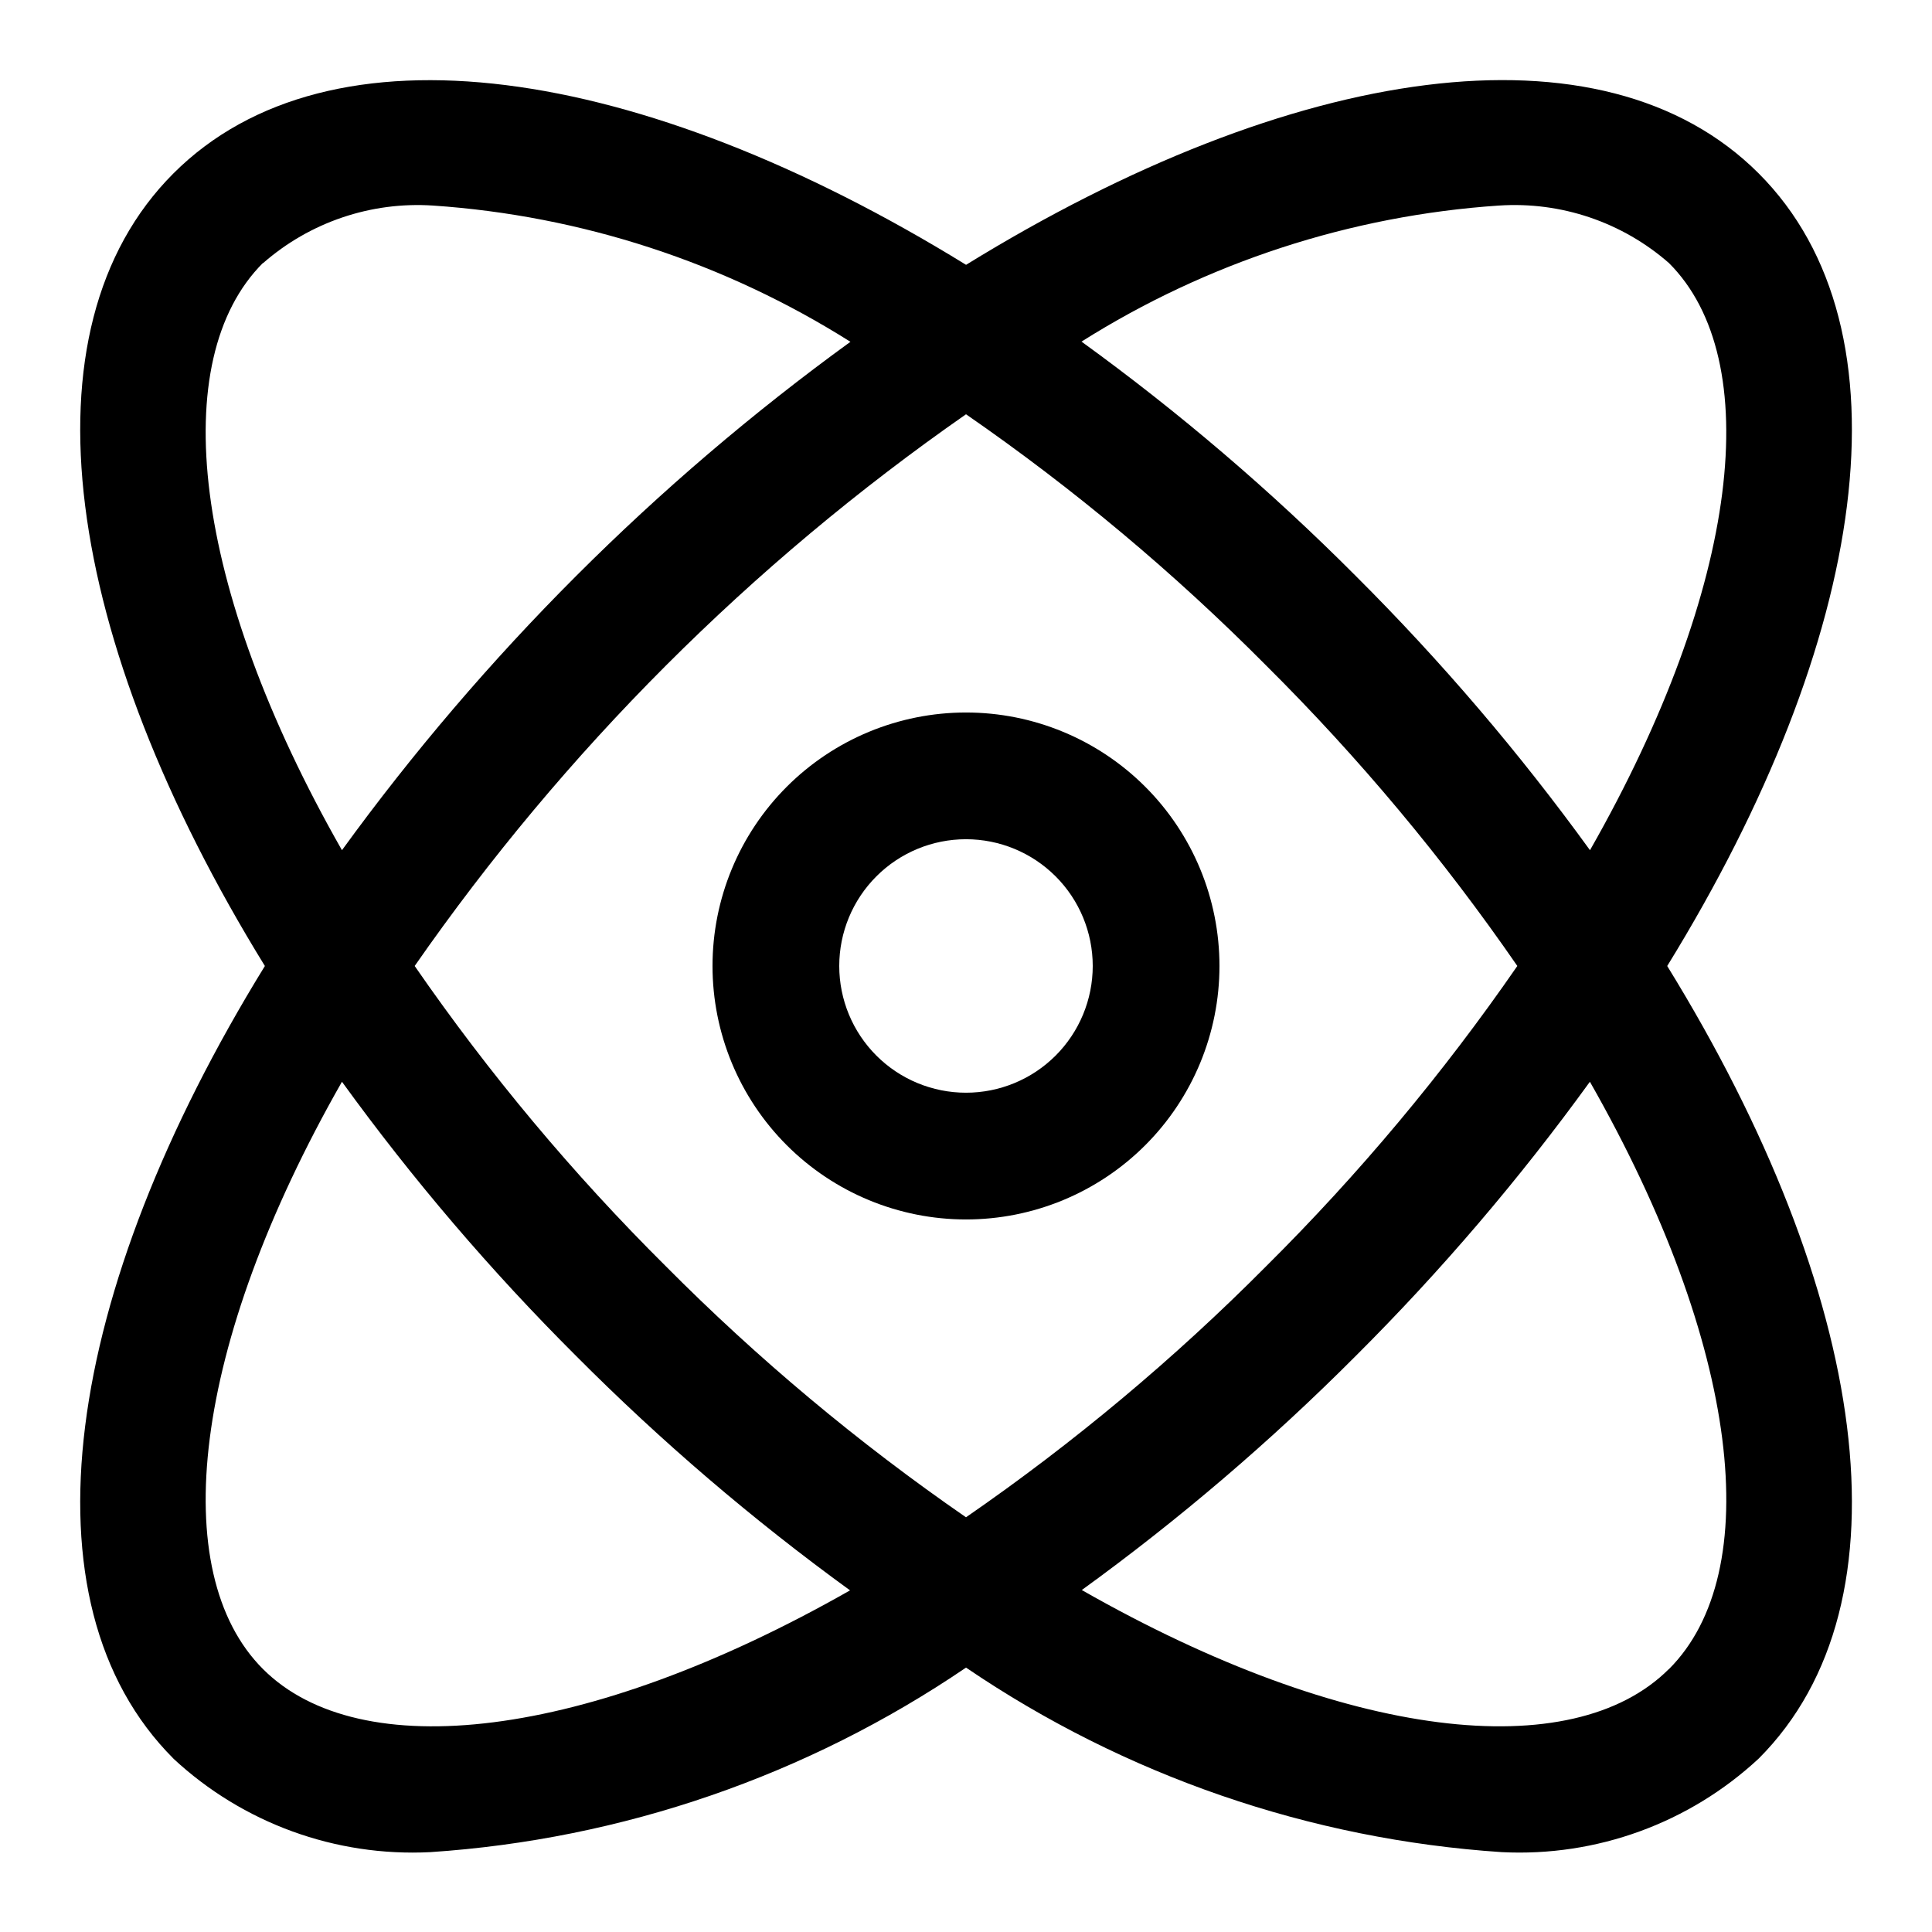 <?xml version="1.0" encoding="UTF-8"?>
<!-- Uploaded to: ICON Repo, www.iconrepo.com, Generator: ICON Repo Mixer Tools -->
<svg fill="#000000" width="800px" height="800px" version="1.1" viewBox="144 144 512 512" xmlns="http://www.w3.org/2000/svg">
 <g>
  <path d="m189.95 610.05c18.414 17.125 42.98 26.066 68.098 24.785 50.824-3.379 99.832-20.262 141.96-48.902 42.125 28.641 91.129 45.523 141.96 48.902 25.113 1.273 49.676-7.668 68.098-24.785 41.414-41.43 29.055-123.57-24.234-210.05 53.285-86.488 65.645-168.62 24.234-210.05-41.414-41.434-123.57-29.07-210.05 24.23-86.488-53.285-168.64-65.629-210.05-24.23-41.414 41.395-29.055 123.57 24.23 210.05-53.285 86.484-65.645 168.62-24.23 210.05zm396.33-23.746c-25.578 25.578-85.547 19.012-155.59-20.926h-0.004c25.824-18.715 50.105-39.465 72.617-62.055 22.582-22.52 43.328-46.812 62.035-72.648 39.969 70.082 46.535 130.05 20.977 155.63zm-186.28-40.207c-28.523-19.691-55.164-41.977-79.586-66.566-24.574-24.41-46.84-51.035-66.52-79.535 39.656-57.008 89.129-106.51 146.11-146.21 28.52 19.711 55.16 42.012 79.582 66.621 24.578 24.426 46.844 51.066 66.52 79.586-19.691 28.52-41.977 55.16-66.566 79.582-24.41 24.574-51.035 46.84-79.535 66.52zm141.21-347.62c16.461-1.105 32.684 4.379 45.094 15.246 25.559 25.543 18.992 85.516-20.941 155.59-18.707-25.832-39.453-50.129-62.039-72.648-22.535-22.625-46.852-43.402-72.715-62.137 33.309-21.008 71.316-33.398 110.6-36.055zm-327.48 15.25v-0.004c12.398-10.852 28.602-16.34 45.043-15.246 39.293 2.672 77.301 15.082 110.6 36.105-51.719 37.551-97.195 83.02-134.75 134.73-39.938-70.078-46.504-130.05-20.941-155.62zm20.895 216.95c18.707 25.836 39.449 50.129 62.035 72.648 22.508 22.621 46.789 43.398 72.613 62.137-70.043 39.852-130.03 46.418-155.59 20.844-25.562-25.578-18.996-85.547 20.941-155.63z"/>
  <path d="m400 332.82c-17.816 0-34.902 7.078-47.5 19.676s-19.676 29.684-19.676 47.5c0 17.812 7.078 34.902 19.676 47.5s29.684 19.672 47.5 19.672c17.812 0 34.902-7.074 47.5-19.672s19.672-29.688 19.672-47.5c0-17.816-7.074-34.902-19.672-47.5s-29.688-19.676-47.5-19.676zm0 100.76c-8.91 0-17.453-3.539-23.75-9.836-6.301-6.301-9.84-14.844-9.84-23.75 0-8.91 3.539-17.453 9.84-23.75 6.297-6.301 14.84-9.84 23.75-9.84 8.906 0 17.449 3.539 23.75 9.84 6.297 6.297 9.836 14.84 9.836 23.75 0 8.906-3.539 17.449-9.836 23.75-6.301 6.297-14.844 9.836-23.75 9.836z"/>
 </g>
</svg>